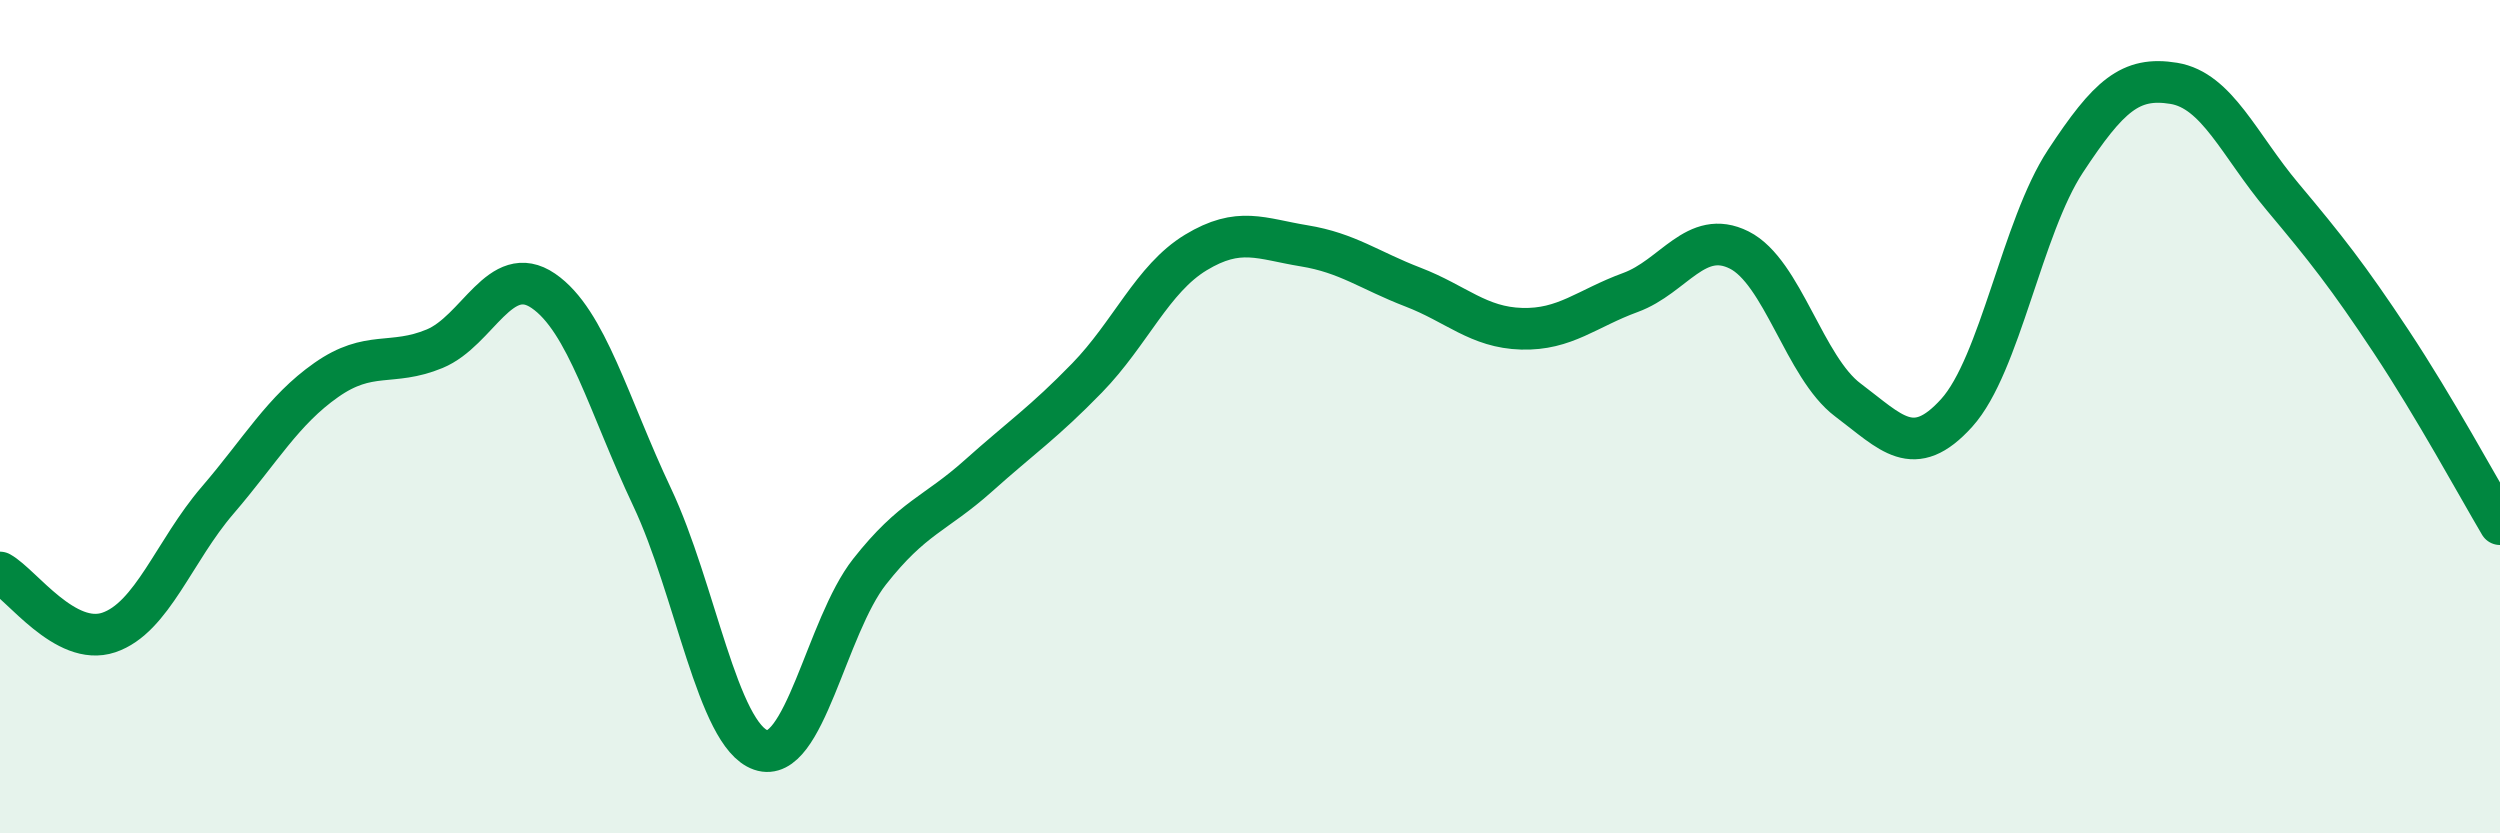 
    <svg width="60" height="20" viewBox="0 0 60 20" xmlns="http://www.w3.org/2000/svg">
      <path
        d="M 0,13.74 C 0.52,14.03 1.57,15.53 2.61,15.18 C 3.65,14.83 4.18,13.22 5.22,12.01 C 6.26,10.8 6.79,9.85 7.83,9.12 C 8.87,8.39 9.39,8.8 10.43,8.37 C 11.47,7.94 12,6.27 13.04,6.98 C 14.08,7.69 14.61,9.73 15.65,11.93 C 16.69,14.13 17.22,17.64 18.26,18 C 19.3,18.36 19.83,15.04 20.87,13.72 C 21.91,12.4 22.44,12.35 23.48,11.42 C 24.52,10.49 25.05,10.14 26.09,9.07 C 27.13,8 27.66,6.69 28.7,6.06 C 29.74,5.43 30.26,5.73 31.3,5.9 C 32.34,6.07 32.87,6.49 33.91,6.89 C 34.95,7.29 35.48,7.86 36.52,7.89 C 37.56,7.92 38.09,7.4 39.13,7.02 C 40.17,6.64 40.7,5.48 41.74,6 C 42.78,6.52 43.31,8.82 44.35,9.6 C 45.39,10.38 45.92,11.06 46.96,9.91 C 48,8.76 48.53,5.45 49.57,3.87 C 50.61,2.29 51.13,1.83 52.17,2 C 53.21,2.17 53.74,3.48 54.78,4.72 C 55.82,5.96 56.35,6.63 57.39,8.2 C 58.43,9.77 59.48,11.7 60,12.58L60 20L0 20Z"
        fill="#008740"
        opacity="0.1"
        stroke-linecap="round"
        stroke-linejoin="round"
      />
      <path
        d="M 0,13.74 C 0.52,14.03 1.57,15.53 2.61,15.18 C 3.65,14.83 4.18,13.22 5.22,12.01 C 6.26,10.8 6.79,9.85 7.83,9.12 C 8.87,8.39 9.39,8.8 10.43,8.37 C 11.47,7.94 12,6.27 13.04,6.98 C 14.08,7.69 14.61,9.73 15.65,11.93 C 16.69,14.13 17.22,17.64 18.26,18 C 19.3,18.36 19.83,15.04 20.87,13.72 C 21.91,12.4 22.44,12.35 23.48,11.42 C 24.52,10.49 25.05,10.14 26.09,9.07 C 27.13,8 27.66,6.69 28.7,6.06 C 29.74,5.43 30.26,5.73 31.3,5.9 C 32.34,6.07 32.87,6.49 33.91,6.89 C 34.95,7.29 35.48,7.86 36.52,7.89 C 37.56,7.92 38.09,7.4 39.13,7.02 C 40.17,6.64 40.7,5.48 41.74,6 C 42.78,6.52 43.31,8.82 44.35,9.6 C 45.39,10.38 45.92,11.06 46.96,9.91 C 48,8.76 48.53,5.45 49.57,3.87 C 50.61,2.29 51.13,1.83 52.17,2 C 53.21,2.17 53.74,3.48 54.78,4.72 C 55.82,5.96 56.35,6.63 57.39,8.2 C 58.43,9.77 59.48,11.7 60,12.58"
        stroke="#008740"
        stroke-width="1"
        fill="none"
        stroke-linecap="round"
        stroke-linejoin="round"
      />
    </svg>
  